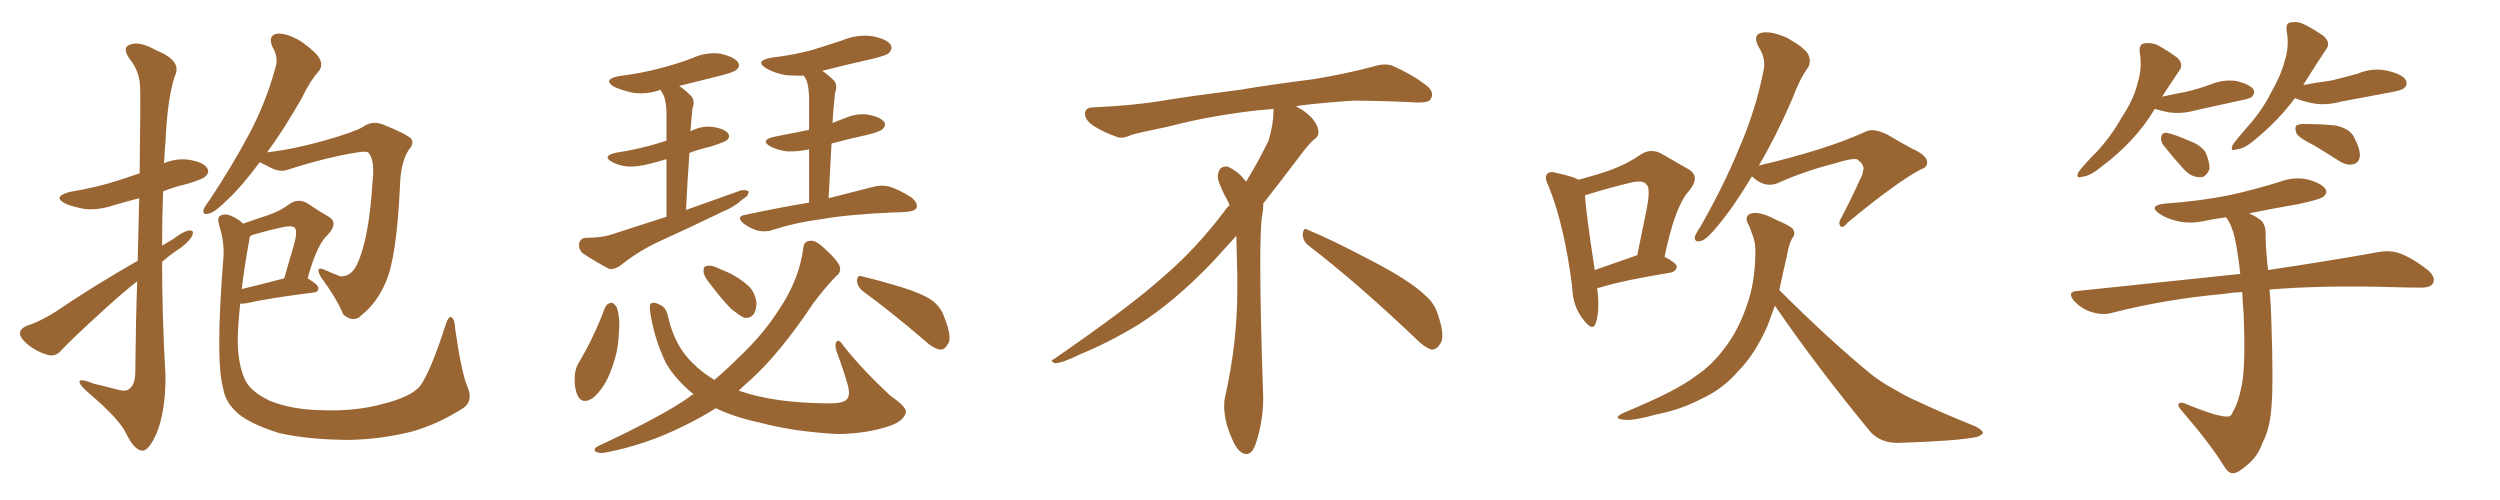 <svg xmlns="http://www.w3.org/2000/svg" xmlns:xlink="http://www.w3.org/1999/xlink" width="750" height="150"><path fill="#996633" padding="10" d="M41.16 84.38L41.16 84.38Q36.91 87.74 32.37 91.85L32.37 91.85Q21.09 102.10 18.31 105.18L18.31 105.18Q16.70 107.08 14.36 106.49L14.36 106.49Q10.84 105.47 8.06 103.13L8.06 103.13Q5.86 101.22 6.01 99.76L6.01 99.76Q6.15 98.58 8.06 97.71L8.06 97.71Q11.57 96.68 16.55 93.60L16.55 93.60Q27.98 85.84 41.31 78.22L41.31 78.22Q41.60 67.53 41.75 59.47L41.75 59.47Q37.79 60.50 34.28 61.52L34.28 61.52Q29.59 63.13 25.49 62.70L25.49 62.70Q21.97 62.11 19.63 61.08L19.63 61.08Q15.53 59.03 20.95 57.57L20.95 57.57Q29.00 56.25 35.74 54.05L35.74 54.05Q38.67 53.03 41.89 52.00L41.89 52.00Q42.19 29.30 42.04 26.51L42.04 26.51Q42.04 21.53 38.82 17.58L38.82 17.58Q36.47 14.21 39.11 13.33L39.11 13.33Q41.89 12.30 46.88 15.09L46.88 15.09Q54.79 18.31 52.44 22.85L52.44 22.85Q50.24 29.44 49.66 42.33L49.66 42.33Q49.37 45.70 49.22 48.93L49.22 48.93Q52.88 47.46 56.54 47.90L56.54 47.90Q61.08 48.63 62.11 50.39L62.11 50.39Q62.99 51.56 61.67 52.88L61.67 52.88Q60.94 53.76 55.96 55.22L55.96 55.22Q52.15 56.10 48.93 57.42L48.93 57.42Q48.63 65.33 48.63 73.68L48.63 73.68Q50.39 72.66 51.86 71.78L51.86 71.78Q55.08 69.29 56.84 69.14L56.84 69.14Q58.45 68.99 57.57 70.90L57.57 70.90Q56.10 73.24 53.03 75.15L53.03 75.15Q50.83 76.61 48.63 78.52L48.63 78.52Q48.63 95.51 49.66 112.79L49.66 112.79Q49.66 123.63 46.88 130.22L46.88 130.22Q44.53 135.35 42.63 135.21L42.63 135.21Q40.14 134.91 37.79 129.93L37.79 129.93Q35.74 125.68 26.81 118.07L26.81 118.07Q24.02 115.72 23.88 114.70L23.88 114.70Q23.44 113.23 28.27 115.14L28.27 115.14Q31.49 115.87 34.72 116.75L34.72 116.75Q37.65 117.63 38.67 116.75L38.67 116.75Q40.43 115.58 40.58 112.06L40.58 112.06Q40.72 96.68 41.16 84.38ZM77.93 48.63L77.93 48.63Q72.66 55.81 68.26 59.91L68.26 59.91Q64.60 63.57 62.84 64.01L62.84 64.01Q60.64 64.75 61.08 62.84L61.08 62.84Q61.38 61.96 62.84 60.06L62.84 60.06Q69.73 49.66 74.71 40.28L74.71 40.28Q79.83 30.62 82.62 20.36L82.62 20.36Q83.64 17.29 81.74 14.06L81.74 14.06Q80.27 10.69 83.06 10.11L83.06 10.11Q85.99 9.81 90.38 12.45L90.38 12.45Q95.07 15.82 95.95 17.72L95.95 17.72Q96.97 19.78 95.51 21.53L95.51 21.53Q93.16 24.02 90.53 29.44L90.53 29.44Q85.11 38.96 80.13 45.70L80.13 45.70Q87.89 44.82 97.27 42.19L97.27 42.19Q106.49 39.55 108.84 38.09L108.84 38.09Q111.47 36.18 114.55 37.21L114.55 37.21Q121.88 40.14 123.34 41.60L123.34 41.60Q124.37 43.07 122.61 44.97L122.61 44.97Q120.12 48.78 119.97 56.25L119.97 56.25Q118.95 77.49 115.72 84.67L115.72 84.67Q113.09 90.82 108.69 94.34L108.69 94.34Q106.20 97.12 102.98 94.34L102.98 94.34Q101.07 89.65 96.24 83.06L96.24 83.06Q94.34 79.54 97.56 81.01L97.56 81.01Q99.76 82.03 102.10 82.91L102.10 82.91Q105.32 83.06 107.08 79.39L107.08 79.39Q110.74 71.63 111.77 54.35L111.77 54.35Q112.50 48.19 110.60 45.85L110.60 45.85Q110.16 45.41 108.25 45.56L108.25 45.56Q99.02 46.88 86.57 50.83L86.57 50.83Q83.79 52.00 80.27 49.80L80.27 49.80Q78.52 49.07 77.93 48.63ZM140.33 116.31L140.33 116.31Q141.94 120.12 139.16 122.31L139.16 122.31Q131.40 127.29 123.49 129.49L123.49 129.49Q114.11 131.84 104.30 131.98L104.30 131.98Q92.14 131.84 83.79 129.93L83.79 129.93Q75.73 127.44 71.78 124.37L71.78 124.37Q67.53 120.85 66.94 116.46L66.94 116.46Q64.60 108.25 66.94 78.37L66.94 78.37Q67.53 73.10 65.77 67.68L65.77 67.68Q65.04 65.19 66.06 64.75L66.06 64.75Q67.24 64.01 68.99 64.60L68.99 64.60Q71.48 65.63 72.95 67.09L72.95 67.09Q77.05 65.63 80.27 64.60L80.27 64.60Q84.23 63.28 87.01 61.08L87.01 61.08Q89.50 59.47 92.14 60.94L92.14 60.94Q95.80 63.43 98.44 64.89L98.44 64.89Q101.66 66.80 98.44 70.31L98.44 70.31Q95.07 73.24 92.29 83.50L92.29 83.50Q95.51 85.40 95.51 86.43L95.51 86.43Q95.51 87.60 94.19 87.74L94.19 87.74Q80.27 89.50 73.97 90.97L73.97 90.97Q72.95 91.11 72.07 91.11L72.07 91.11Q71.48 96.24 71.34 101.07L71.34 101.07Q71.19 108.98 73.54 113.96L73.54 113.96Q75.15 117.48 81.01 120.26L81.01 120.26Q87.60 122.90 96.39 123.05L96.39 123.05Q106.49 123.49 114.99 121.14L114.99 121.14Q123.19 119.09 125.98 115.87L125.98 115.87Q129.20 111.47 133.74 97.27L133.74 97.27Q134.62 94.63 135.50 95.21L135.50 95.21Q136.52 96.09 136.52 98.44L136.52 98.44Q138.43 111.91 140.33 116.31ZM74.85 71.63L74.85 71.63L74.85 71.63Q73.39 79.54 72.51 86.72L72.51 86.72Q78.08 85.40 85.25 83.50L85.25 83.50Q86.72 78.37 88.04 73.97L88.04 73.97Q89.36 69.43 88.48 68.41L88.48 68.41Q87.74 67.53 84.96 68.12L84.96 68.12Q80.86 68.99 76.32 70.31L76.32 70.31Q75.59 70.46 75 70.90L75 70.90Q74.85 71.19 74.85 71.63ZM199.95 65.04L199.95 65.04Q199.95 54.49 199.95 47.75L199.95 47.75Q197.46 48.49 195.12 49.07L195.12 49.07Q191.46 50.10 188.23 49.95L188.23 49.95Q185.60 49.66 183.69 48.63L183.69 48.63Q180.47 46.88 184.57 45.85L184.57 45.85Q191.31 44.82 197.17 43.07L197.17 43.07Q198.49 42.63 199.95 42.19L199.95 42.19Q199.95 35.01 199.95 33.54L199.95 33.54Q199.80 30.62 199.22 28.86L199.22 28.86Q198.63 27.83 198.19 26.95L198.19 26.95Q193.95 28.42 189.84 27.83L189.84 27.83Q186.62 27.10 184.28 26.07L184.28 26.07Q180.62 23.88 185.60 22.85L185.60 22.85Q192.48 21.97 197.90 20.51L197.90 20.51Q203.17 19.19 207.71 17.43L207.71 17.43Q211.82 15.53 216.21 16.11L216.21 16.11Q220.31 17.14 221.34 18.60L221.34 18.60Q222.22 19.92 220.90 20.95L220.90 20.95Q220.17 21.68 216.06 22.71L216.06 22.71Q209.62 24.32 203.76 25.78L203.76 25.78Q205.52 26.95 207.42 28.86L207.42 28.86Q208.59 30.32 207.71 32.67L207.71 32.67Q207.57 33.98 207.42 35.89L207.42 35.89Q207.28 37.50 207.13 39.40L207.13 39.40Q210.35 37.65 214.01 38.09L214.01 38.09Q217.38 38.67 218.41 39.99L218.41 39.99Q219.14 41.02 218.12 42.04L218.12 42.04Q217.38 42.63 213.28 43.95L213.28 43.95Q209.62 44.82 206.84 45.85L206.84 45.85Q206.25 53.61 205.81 62.99L205.81 62.99Q214.31 59.91 222.22 57.13L222.22 57.13Q223.97 56.84 224.56 57.42L224.56 57.42Q224.71 58.74 222.80 59.77L222.80 59.77Q220.31 62.11 216.65 63.57L216.65 63.57Q207.28 68.12 197.61 72.51L197.61 72.51Q191.31 75.44 185.89 79.83L185.89 79.83Q184.28 80.86 182.81 80.71L182.81 80.71Q178.13 78.22 174.90 76.03L174.90 76.03Q173.58 75 173.73 73.10L173.73 73.10Q174.02 71.48 175.78 71.34L175.78 71.34Q180.32 71.34 183.11 70.46L183.11 70.46Q191.60 67.68 199.95 65.04ZM242.72 60.79L242.72 60.79Q242.72 51.12 242.72 44.82L242.72 44.82Q239.06 45.56 235.99 45.41L235.99 45.41Q233.06 44.97 231.15 43.95L231.15 43.95Q227.78 42.04 232.32 41.02L232.32 41.02Q237.74 39.99 242.72 38.96L242.72 38.96Q242.72 30.62 242.72 28.86L242.72 28.86Q242.58 25.93 241.99 24.17L241.99 24.17Q241.55 23.29 241.11 22.71L241.11 22.71Q238.18 22.71 235.84 22.56L235.84 22.56Q232.47 21.97 230.13 20.65L230.13 20.65Q226.03 18.31 231.45 17.29L231.45 17.29Q237.89 16.55 243.31 15.09L243.31 15.09Q248.14 13.62 252.54 12.16L252.54 12.16Q257.08 10.25 261.62 10.84L261.62 10.84Q266.16 11.72 267.19 13.48L267.19 13.48Q267.92 14.65 266.60 15.97L266.60 15.97Q266.02 16.55 262.06 17.58L262.06 17.58Q254.15 19.34 246.68 21.24L246.68 21.24Q248.44 22.41 250.20 24.17L250.20 24.17Q251.37 25.63 250.49 27.98L250.49 27.98Q250.34 29.30 250.20 31.20L250.20 31.20Q249.90 33.84 249.76 36.91L249.76 36.91Q251.37 36.18 253.13 35.60L253.13 35.60Q256.93 33.84 260.60 34.42L260.60 34.42Q264.26 35.16 265.28 36.62L265.28 36.62Q265.87 37.65 264.84 38.67L264.84 38.67Q264.26 39.40 260.30 40.43L260.30 40.43Q254.74 41.60 249.46 43.07L249.46 43.07Q249.02 50.68 248.58 59.47L248.58 59.47Q256.49 57.42 261.77 56.10L261.77 56.10Q264.40 55.37 266.75 55.96L266.75 55.96Q269.68 56.84 273.34 59.18L273.34 59.18Q275.54 60.94 274.95 62.40L274.95 62.40Q274.22 63.43 271.88 63.57L271.88 63.57Q270.12 63.72 268.21 63.72L268.21 63.72Q254.59 64.31 246.24 65.77L246.24 65.77Q238.48 66.80 231.74 68.99L231.74 68.99Q229.83 69.73 227.05 69.14L227.05 69.14Q224.85 68.41 222.95 66.94L222.95 66.94Q220.75 64.89 223.54 64.45L223.54 64.45Q233.79 62.26 242.72 60.79ZM181.49 92.29L181.49 92.29Q182.08 90.97 183.40 90.82L183.40 90.82Q184.13 90.82 185.01 92.14L185.01 92.14Q186.18 95.65 185.60 100.63L185.60 100.63Q185.45 106.05 182.81 112.35L182.81 112.35Q180.91 116.89 177.69 119.53L177.69 119.53Q174.76 121.29 173.44 118.95L173.44 118.95Q172.27 116.75 172.41 113.09L172.41 113.09Q172.56 110.60 173.44 109.13L173.44 109.13Q178.27 101.07 181.49 92.29ZM212.99 85.11L212.99 85.11Q211.23 83.06 211.08 81.59L211.08 81.59Q210.94 79.98 211.82 79.83L211.82 79.83Q213.13 79.39 215.04 80.27L215.04 80.27Q216.65 81.01 218.12 81.59L218.12 81.59Q221.63 83.20 224.27 85.55L224.27 85.55Q226.32 87.30 226.90 90.38L226.90 90.38Q227.05 92.72 226.17 94.19L226.17 94.19Q224.85 95.80 222.95 95.21L222.95 95.21Q221.48 94.34 219.58 92.87L219.58 92.87Q217.09 90.53 212.99 85.11ZM258.98 87.45L258.98 87.45Q257.23 86.13 257.08 84.23L257.08 84.23Q257.23 82.32 258.54 82.91L258.54 82.91Q262.50 83.79 269.97 85.99L269.97 85.99Q276.56 88.04 279.35 89.94L279.35 89.94Q282.28 91.99 283.30 95.21L283.30 95.21Q285.79 101.37 284.33 103.27L284.33 103.27Q283.45 104.88 282.13 104.88L282.13 104.88Q279.93 104.59 277.15 101.95L277.15 101.95Q267.04 93.31 258.98 87.45ZM208.15 118.36L208.15 118.36L208.15 118.36Q202.44 113.67 199.66 108.69L199.66 108.69Q196.00 100.93 194.97 92.87L194.97 92.87Q194.82 91.11 195.41 90.97L195.41 90.97Q196.44 90.53 198.19 91.55L198.19 91.55Q199.95 92.29 200.54 95.51L200.54 95.51Q202.59 104.00 207.86 108.98L207.86 108.98Q210.64 111.77 214.31 113.96L214.31 113.96Q217.97 110.89 221.48 107.37L221.48 107.37Q228.96 100.34 233.50 93.16L233.50 93.16Q239.65 84.23 240.97 74.56L240.97 74.56Q241.11 72.22 243.31 72.22L243.31 72.22Q244.78 72.07 247.56 74.71L247.56 74.71Q251.37 78.22 251.95 79.98L251.95 79.98Q252.39 81.74 250.93 82.76L250.93 82.76Q247.12 86.72 243.90 91.11L243.90 91.11Q233.94 106.05 225 114.11L225 114.11Q223.10 115.72 221.63 117.19L221.63 117.19Q222.07 117.33 222.51 117.48L222.51 117.48Q232.47 120.85 248.00 121.00L248.00 121.00Q253.13 121.14 254.15 119.68L254.15 119.68Q255.03 118.65 254.44 115.87L254.44 115.87Q252.83 110.30 250.93 105.32L250.93 105.32Q250.34 103.42 250.93 102.54L250.93 102.54Q251.66 101.51 253.13 103.86L253.13 103.86Q258.98 111.18 267.04 118.65L267.04 118.65Q272.31 122.31 271.73 123.78L271.73 123.78Q271.14 126.27 267.04 127.73L267.04 127.73Q260.30 130.08 251.37 130.22L251.37 130.22Q237.89 129.49 227.64 126.71L227.64 126.71Q220.17 125.10 214.75 122.46L214.75 122.46Q210.35 125.24 205.52 127.59L205.52 127.59Q193.95 133.45 181.49 135.79L181.49 135.79Q179.74 136.08 178.71 135.50L178.71 135.50Q177.83 134.77 179.30 133.89L179.30 133.89Q198.49 124.95 206.84 119.09L206.84 119.09Q207.28 118.51 208.15 118.36ZM392.58 73.68L392.58 73.68Q390.82 72.36 390.82 70.17L390.82 70.17Q390.97 68.70 391.70 68.70L391.70 68.70Q391.99 68.70 392.43 68.99L392.43 68.99Q399.32 71.78 411.77 78.37L411.77 78.37Q423.05 84.23 427.59 88.62L427.59 88.62Q430.37 90.97 431.40 94.48L431.40 94.48Q432.71 98.29 432.71 100.63L432.71 100.63Q432.71 102.39 431.98 103.27L431.98 103.27Q430.96 104.88 429.49 104.88L429.49 104.88Q427.15 104.15 424.51 101.37L424.51 101.37Q407.08 84.81 392.58 73.68ZM382.03 33.54L382.03 33.54L382.03 32.67Q379.25 32.96 377.05 33.11L377.05 33.11Q362.26 34.86 350.68 37.94L350.68 37.94Q341.46 39.84 339.55 40.43L339.55 40.43Q337.65 41.31 336.33 41.31L336.33 41.31Q335.74 41.31 335.30 41.16L335.30 41.16Q330.76 39.55 328.13 37.79L328.13 37.79Q325.49 36.04 325.49 34.13L325.49 34.13L325.49 33.98Q325.63 32.37 327.54 32.23L327.54 32.23Q340.43 31.64 348.93 30.18L348.93 30.18Q356.84 28.86 371.92 26.95L371.92 26.95Q379.54 25.63 394.19 23.73L394.19 23.73Q403.13 22.27 411.62 20.07L411.62 20.07Q413.82 19.34 415.43 19.34L415.43 19.34Q416.60 19.34 417.48 19.63L417.48 19.63Q423.93 22.41 428.47 26.07L428.47 26.07Q429.64 27.25 429.64 28.42L429.64 28.42Q429.64 29.00 429.20 29.74L429.20 29.74Q428.61 30.76 425.68 30.76L425.68 30.76L424.95 30.76Q418.21 30.32 406.20 30.18L406.20 30.18Q397.27 30.76 390.09 31.64L390.09 31.64Q389.21 31.79 388.77 31.93L388.77 31.93Q391.41 33.11 393.60 35.45L393.60 35.45Q395.36 37.50 395.51 39.26L395.51 39.26L395.51 39.84Q395.51 41.02 394.34 41.75L394.34 41.75Q393.02 42.77 390.67 45.85L390.67 45.85Q384.23 54.35 378.96 61.08L378.96 61.08L378.96 61.82Q378.96 63.28 378.52 65.33L378.52 65.33Q378.08 69.43 378.08 79.25L378.08 79.25Q378.08 93.46 378.96 119.24L378.96 119.24Q378.96 126.71 376.61 133.45L376.61 133.45Q375.59 136.23 373.83 136.23L373.83 136.23Q372.95 136.23 371.78 135.21L371.78 135.21Q370.02 133.45 368.12 127.73L368.12 127.73Q367.24 124.37 367.24 121.88L367.24 121.88Q367.24 120.26 367.53 119.09L367.53 119.09Q371.19 102.83 371.19 87.01L371.19 87.01L371.19 82.62Q371.04 76.61 370.90 70.75L370.90 70.75Q366.80 75.29 363.57 78.81L363.57 78.81Q352.15 90.67 341.46 97.41L341.46 97.41Q332.81 102.69 323.88 106.35L323.88 106.35Q318.60 108.98 316.41 108.98L316.41 108.98Q315.53 108.54 315.53 108.25L315.53 108.25Q315.53 107.96 316.26 107.67L316.26 107.67Q339.40 91.70 348.78 83.20L348.78 83.20Q358.45 75 366.94 63.87L366.94 63.87Q367.82 62.55 368.85 61.52L368.85 61.52Q368.41 60.35 367.82 59.33L367.82 59.33Q366.65 57.28 365.63 54.49L365.63 54.49Q365.33 53.76 365.33 53.03L365.33 53.03Q365.33 52.00 365.92 50.83L365.92 50.83Q366.50 49.95 367.82 49.95L367.82 49.95L368.26 49.95Q371.19 51.27 373.10 53.61L373.10 53.61Q373.39 53.91 373.83 54.49L373.83 54.49Q377.34 48.78 380.57 42.19L380.57 42.19Q382.03 37.21 382.03 33.54ZM479.15 86.43L479.15 86.43Q480.03 93.31 478.71 96.97L478.71 96.97Q477.83 99.61 475.05 95.95L475.05 95.95Q471.83 91.99 471.68 86.28L471.68 86.28Q469.34 67.53 464.50 55.66L464.50 55.66Q463.18 53.17 464.21 52.15L464.21 52.15Q464.94 51.27 466.85 51.86L466.85 51.86Q471.68 52.88 473.58 53.91L473.58 53.91Q479.15 52.44 483.25 50.98L483.25 50.98Q488.38 49.07 492.33 46.29L492.33 46.29Q495.26 44.38 498.49 46.14L498.49 46.14Q503.17 48.78 506.40 50.68L506.40 50.68Q510.35 52.88 506.69 57.28L506.69 57.28Q502.44 61.96 499.37 77.05L499.37 77.05Q503.03 78.96 503.03 79.98L503.03 79.98Q502.88 81.30 501.42 81.74L501.42 81.74Q487.21 84.08 480.91 85.99L480.91 85.99Q480.03 86.28 479.15 86.43ZM490.58 76.76L490.58 76.76Q490.72 76.61 491.16 76.61L491.16 76.61Q492.63 69.29 493.95 62.99L493.95 62.99Q495.26 56.40 493.95 55.37L493.95 55.37Q492.92 53.91 489.26 54.79L489.26 54.79Q483.69 56.10 477.39 58.01L477.39 58.01Q476.07 58.45 475.49 58.59L475.49 58.59Q475.78 63.72 478.42 81.01L478.42 81.01Q483.84 79.10 490.58 76.76ZM525.59 52.88L525.59 52.88Q520.17 61.96 515.63 67.38L515.63 67.38Q512.26 71.63 510.50 72.22L510.50 72.22Q508.30 72.95 508.45 71.04L508.45 71.04Q508.74 70.02 510.06 68.12L510.06 68.12Q517.24 55.52 521.78 44.38L521.78 44.38Q526.76 32.96 529.10 20.95L529.10 20.95Q529.83 17.43 527.49 13.92L527.49 13.92Q525.73 10.40 528.52 9.81L528.52 9.81Q531.45 9.23 536.28 11.43L536.28 11.43Q541.41 14.36 542.43 16.26L542.43 16.26Q543.46 18.31 542.43 20.21L542.43 20.21Q539.94 23.58 537.60 29.88L537.60 29.88Q532.62 41.31 527.64 49.66L527.64 49.66Q547.71 44.97 559.57 39.55L559.57 39.55Q561.91 38.23 566.31 40.43L566.31 40.43Q569.97 42.63 573.49 44.53L573.49 44.53Q578.17 46.58 578.17 48.78L578.17 48.78Q578.03 50.24 576.56 50.68L576.56 50.68Q569.53 54.20 554.44 66.65L554.44 66.65Q552.69 68.70 552.10 67.82L552.10 67.82Q551.37 66.80 552.39 65.33L552.39 65.33Q555.47 59.47 558.25 53.32L558.25 53.32Q558.98 52.00 558.84 51.42L558.84 51.42Q559.72 49.66 557.08 47.75L557.08 47.75Q555.32 47.46 550.78 48.93L550.78 48.93Q541.41 51.27 533.35 54.93L533.35 54.93Q529.39 56.54 525.73 53.03L525.73 53.03Q525.59 52.88 525.59 52.88ZM532.47 91.70L532.47 91.70L532.47 91.70Q531.30 94.92 530.27 97.71L530.27 97.71Q526.46 106.35 521.48 111.33L521.48 111.33Q516.80 116.75 510.64 119.53L510.64 119.53Q504.35 122.90 496.73 124.37L496.73 124.37Q490.58 126.12 487.79 125.98L487.79 125.98Q483.11 125.68 487.21 123.78L487.21 123.78Q502.88 117.33 508.74 112.79L508.74 112.79Q513.72 109.42 517.24 104.59L517.24 104.59Q521.34 99.46 523.97 91.85L523.97 91.85Q526.46 85.11 526.61 76.17L526.61 76.17Q526.76 72.80 525.73 70.46L525.73 70.46Q525.15 68.70 524.71 67.68L524.71 67.68Q523.10 65.04 525 64.16L525 64.16Q527.49 63.13 532.47 65.77L532.47 65.77Q537.01 67.68 537.89 68.70L537.89 68.70Q538.77 70.31 537.74 71.34L537.74 71.34Q536.72 72.95 536.13 76.46L536.13 76.46Q534.81 82.18 533.79 87.01L533.79 87.01Q548.73 101.95 561.62 112.50L561.62 112.50Q564.70 114.84 568.21 116.75L568.21 116.75Q572.46 119.24 574.66 120.12L574.66 120.12Q582.71 123.93 592.53 127.88L592.53 127.88Q594.87 129.05 594.87 129.93L594.87 129.93Q594.43 130.66 592.97 131.10L592.97 131.10Q587.40 132.28 569.68 132.86L569.68 132.86Q564.55 133.01 561.33 129.79L561.33 129.79Q545.21 110.30 532.47 91.70ZM646.44 32.67L646.44 32.67Q640.58 42.48 630.32 50.10L630.32 50.10Q626.95 52.88 624.61 53.03L624.61 53.03Q622.56 53.76 623.58 51.56L623.58 51.56Q625.34 49.22 629.00 45.56L629.00 45.56Q633.25 41.02 636.47 35.30L636.47 35.30Q640.14 29.74 641.16 25.34L641.16 25.34Q642.77 20.51 641.89 15.53L641.89 15.53Q641.75 13.18 643.21 13.04L643.21 13.04Q645.26 12.60 647.46 13.62L647.46 13.62Q650.54 15.38 653.17 17.29L653.17 17.29Q655.22 19.34 653.76 21.24L653.76 21.24Q651.27 24.90 648.63 29.00L648.63 29.00Q652.59 28.13 655.81 27.54L655.81 27.54Q659.62 26.66 663.13 25.34L663.13 25.34Q667.09 23.73 671.04 24.32L671.04 24.32Q675 25.34 676.03 26.81L676.03 26.81Q676.61 27.98 675.59 29.00L675.59 29.00Q675.15 29.59 671.92 30.18L671.92 30.18Q665.19 31.64 658.59 33.11L658.59 33.11Q654.49 34.28 650.54 33.69L650.54 33.69Q648.34 33.25 646.44 32.67ZM649.22 43.80L649.22 43.80Q648.19 42.63 648.34 41.31L648.34 41.31Q648.49 39.70 649.95 39.84L649.95 39.84Q652.00 40.14 656.98 42.33L656.98 42.33Q660.21 43.51 661.67 45.70L661.67 45.70Q662.99 48.78 662.84 50.68L662.84 50.68Q661.82 53.32 659.91 53.17L659.91 53.17Q657.28 53.17 654.93 50.54L654.93 50.54Q652.00 47.31 649.22 43.80ZM688.48 29.44L688.48 29.44Q683.50 36.18 676.32 42.04L676.32 42.04Q673.24 44.68 670.90 44.82L670.90 44.82Q668.85 45.56 669.87 43.36L669.87 43.36Q671.48 41.16 674.71 37.50L674.71 37.50Q678.52 33.25 681.30 27.83L681.30 27.83Q684.38 22.41 685.40 18.31L685.40 18.31Q686.87 13.77 685.99 9.23L685.99 9.23Q685.69 6.88 687.16 6.74L687.16 6.74Q689.36 6.30 691.26 7.32L691.26 7.32Q694.48 8.94 697.12 10.84L697.12 10.84Q699.32 12.89 697.85 14.79L697.85 14.79Q694.78 19.34 691.26 25.05L691.26 25.05Q691.11 25.34 690.97 25.49L690.97 25.49Q695.21 24.76 699.32 24.17L699.32 24.17Q703.56 23.14 707.23 22.12L707.23 22.12Q711.77 20.21 716.31 21.24L716.31 21.24Q720.70 22.27 721.73 24.02L721.73 24.02Q722.46 25.49 721.14 26.51L721.14 26.51Q720.41 27.10 717.19 27.69L717.19 27.69Q709.57 29.15 702.39 30.47L702.39 30.47Q697.56 31.79 693.46 30.91L693.46 30.91Q690.67 30.32 688.48 29.44ZM694.04 43.51L694.04 43.51Q689.79 41.46 688.92 39.99L688.92 39.99Q688.33 38.23 688.92 37.65L688.92 37.65Q689.79 37.06 691.99 37.21L691.99 37.21Q696.53 37.21 700.63 37.65L700.63 37.65Q704.74 38.53 706.05 40.87L706.05 40.87Q708.11 44.68 707.96 46.88L707.96 46.88Q707.67 48.78 706.20 49.22L706.20 49.22Q704.15 49.80 701.81 48.34L701.81 48.34Q697.71 45.70 694.04 43.51ZM672.66 87.60L672.66 87.60L672.66 87.60Q669.73 87.74 667.09 88.18L667.09 88.18Q649.37 89.79 633.40 93.90L633.40 93.90Q630.91 94.63 627.39 93.60L627.39 93.60Q624.61 92.72 622.27 90.38L622.27 90.38Q619.92 87.45 623.14 87.30L623.14 87.30Q649.51 84.52 672.07 82.18L672.07 82.18Q671.48 76.46 670.46 71.48L670.46 71.48Q669.58 67.53 667.82 65.19L667.82 65.19Q664.45 65.63 661.67 66.21L661.67 66.21Q657.28 67.24 653.32 66.36L653.32 66.36Q650.10 65.63 647.90 64.16L647.90 64.16Q644.24 61.67 649.51 61.08L649.51 61.08Q659.77 60.35 668.70 58.59L668.70 58.59Q676.61 56.84 684.08 54.49L684.08 54.49Q688.48 52.88 692.58 53.91L692.58 53.91Q696.68 55.08 697.71 56.84L697.71 56.84Q698.29 58.01 696.97 59.03L696.97 59.03Q695.80 59.91 689.50 61.23L689.50 61.23Q681.88 62.55 674.71 64.01L674.71 64.01Q676.17 64.60 677.64 65.63L677.64 65.63Q679.69 66.80 679.69 70.02L679.69 70.02Q679.69 73.68 680.13 78.52L680.13 78.52Q680.27 79.54 680.42 81.01L680.42 81.01Q700.93 77.93 713.67 75.59L713.67 75.59Q717.19 75 719.97 76.03L719.97 76.03Q723.63 77.34 728.17 80.86L728.17 80.86Q730.81 83.06 729.93 84.96L729.93 84.96Q729.05 86.43 725.83 86.28L725.83 86.28Q722.02 86.28 717.63 86.13L717.63 86.13Q696.39 85.55 680.86 86.87L680.86 86.87Q681.30 91.26 681.45 97.85L681.45 97.85Q682.03 115.14 681.45 121.88L681.45 121.88Q681.01 128.61 678.81 132.71L678.81 132.71Q677.34 136.82 674.56 139.16L674.56 139.16Q671.48 141.94 670.02 141.94L670.02 141.94Q668.70 142.24 667.24 139.89L667.24 139.89Q662.99 133.01 654.49 123.19L654.49 123.19Q653.17 121.73 653.61 121.14L653.61 121.14Q654.05 120.56 655.37 121.00L655.37 121.00Q659.47 122.75 664.01 124.22L664.01 124.22Q667.24 125.10 668.55 124.95L668.55 124.95Q669.58 124.66 669.73 123.78L669.73 123.78Q671.63 120.70 672.66 114.84L672.66 114.84Q673.68 108.54 673.10 94.34L673.10 94.34Q672.80 90.82 672.66 87.60Z"/></svg>
